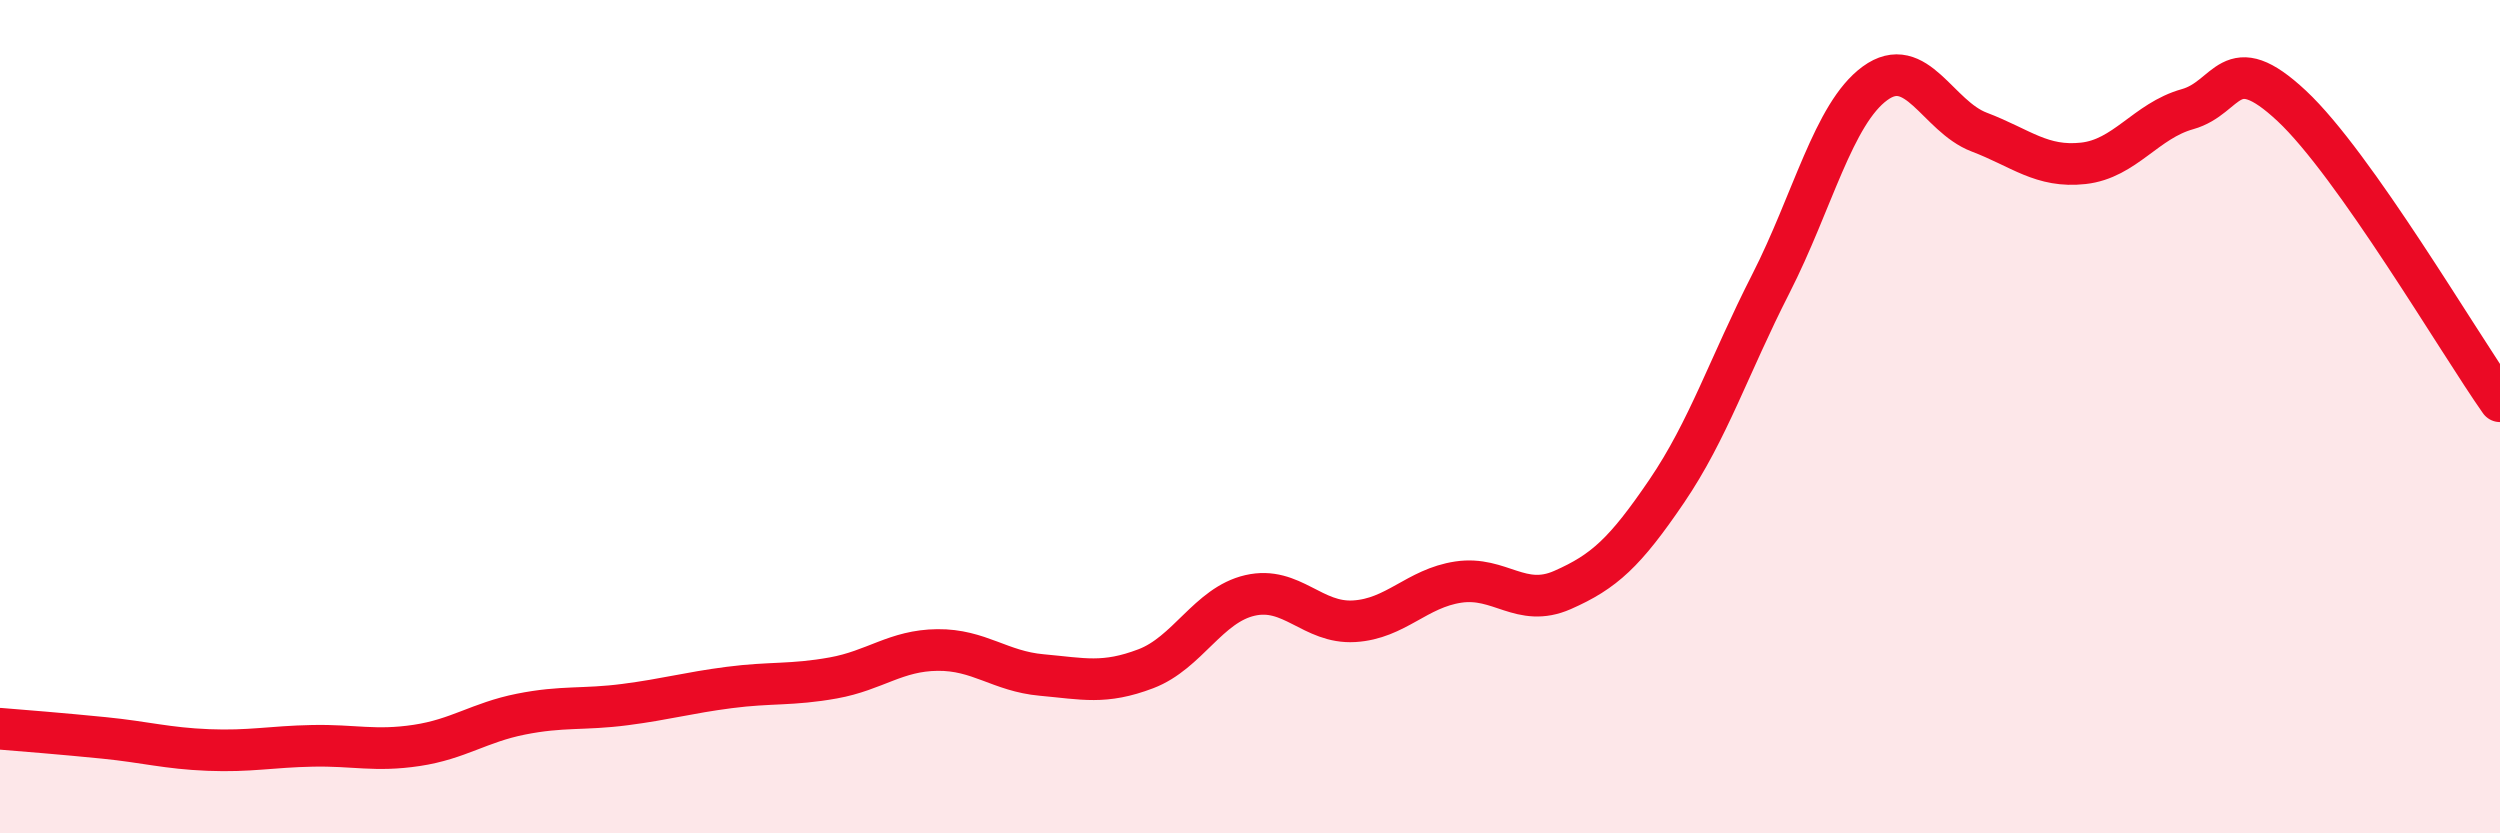 
    <svg width="60" height="20" viewBox="0 0 60 20" xmlns="http://www.w3.org/2000/svg">
      <path
        d="M 0,17.49 C 0.5,17.53 1.5,17.61 2.5,17.71 C 3.5,17.81 4,17.96 5,18 C 6,18.04 6.5,17.92 7.5,17.9 C 8.5,17.88 9,18.04 10,17.89 C 11,17.74 11.5,17.34 12.5,17.14 C 13.5,16.94 14,17.04 15,16.91 C 16,16.78 16.5,16.63 17.5,16.5 C 18.5,16.37 19,16.45 20,16.27 C 21,16.09 21.5,15.61 22.5,15.6 C 23.5,15.59 24,16.11 25,16.2 C 26,16.29 26.5,16.43 27.5,16.05 C 28.5,15.67 29,14.52 30,14.29 C 31,14.06 31.5,14.97 32.5,14.91 C 33.5,14.85 34,14.12 35,13.97 C 36,13.82 36.5,14.6 37.5,14.16 C 38.5,13.72 39,13.26 40,11.79 C 41,10.32 41.5,8.77 42.5,6.81 C 43.5,4.85 44,2.73 45,2 C 46,1.27 46.5,2.79 47.5,3.17 C 48.5,3.55 49,4.03 50,3.92 C 51,3.81 51.5,2.9 52.5,2.62 C 53.5,2.34 53.5,1.14 55,2.54 C 56.5,3.94 59,8.21 60,9.63L60 20L0 20Z"
        fill="#EB0A25"
        opacity="0.1"
        stroke-linecap="round"
        stroke-linejoin="round"
      />
      <path
        d="M 0,17.49 C 0.5,17.53 1.5,17.61 2.5,17.71 C 3.5,17.81 4,17.96 5,18 C 6,18.04 6.5,17.92 7.5,17.9 C 8.5,17.88 9,18.04 10,17.89 C 11,17.74 11.5,17.34 12.5,17.14 C 13.5,16.94 14,17.04 15,16.91 C 16,16.78 16.5,16.63 17.5,16.5 C 18.5,16.37 19,16.45 20,16.27 C 21,16.09 21.5,15.61 22.5,15.6 C 23.5,15.59 24,16.11 25,16.2 C 26,16.29 26.5,16.43 27.5,16.05 C 28.5,15.67 29,14.52 30,14.29 C 31,14.06 31.5,14.97 32.5,14.91 C 33.5,14.85 34,14.12 35,13.97 C 36,13.82 36.5,14.6 37.5,14.16 C 38.5,13.72 39,13.26 40,11.79 C 41,10.32 41.5,8.77 42.5,6.81 C 43.5,4.85 44,2.73 45,2 C 46,1.27 46.5,2.79 47.5,3.17 C 48.5,3.55 49,4.03 50,3.92 C 51,3.81 51.5,2.9 52.5,2.62 C 53.5,2.34 53.5,1.14 55,2.54 C 56.5,3.94 59,8.21 60,9.63"
        stroke="#EB0A25"
        stroke-width="1"
        fill="none"
        stroke-linecap="round"
        stroke-linejoin="round"
      />
    </svg>
  